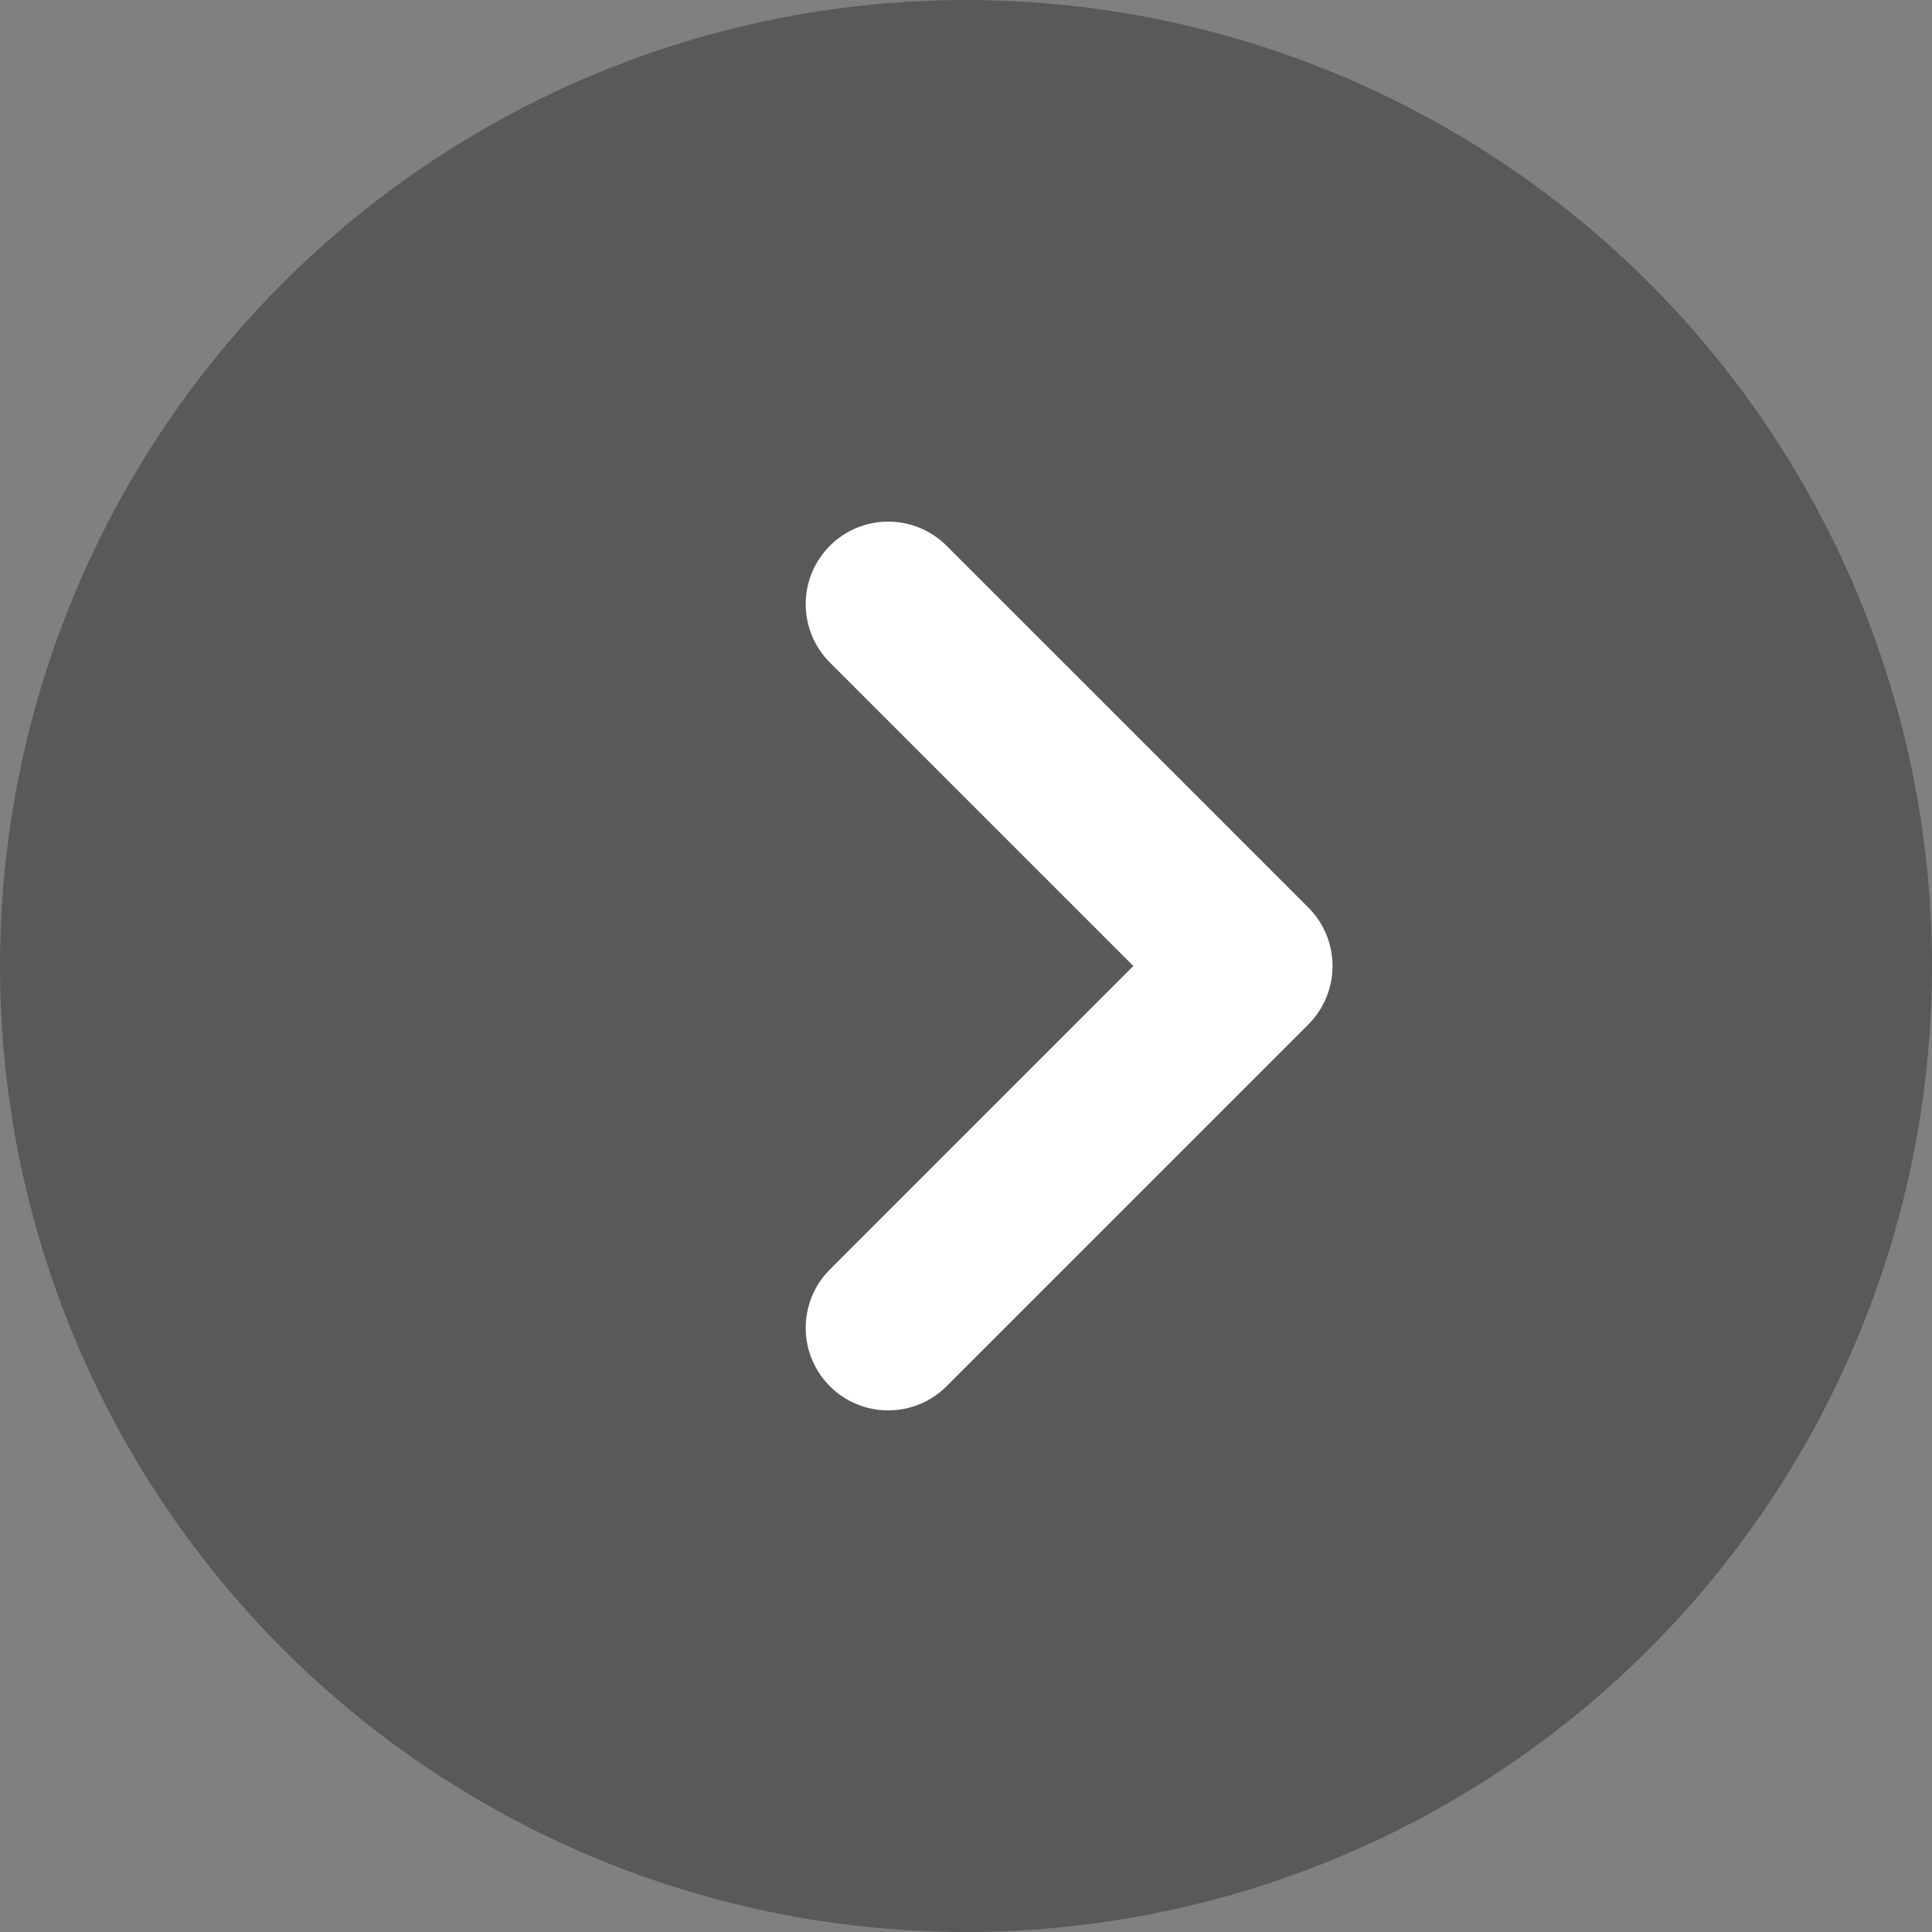 <svg xmlns="http://www.w3.org/2000/svg" width="22" height="22" viewBox="0 0 22 22">
  <rect x="0" y="0" width="22" height="22" fill="#808080" stroke="none"/>
  <g id="グループ_163" data-name="グループ 163" transform="translate(-683 -993)">
    <circle id="楕円形_201" data-name="楕円形 201" cx="11" cy="11" r="11" transform="translate(683 993)" opacity="0.304"/>
    <path id="パス_1936" data-name="パス 1936" d="M483.637,176.912a.94.94,0,0,1,0-1.329h0l3.456-3.456-3.456-3.456a.94.94,0,0,1,0-1.329h0a.94.94,0,0,1,1.329,0h0l4.12,4.12a.946.946,0,0,1,.275.665h0a.946.946,0,0,1-.275.665h0l-4.12,4.12a.937.937,0,0,1-.665.275h0a.937.937,0,0,1-.664-.275Z" transform="translate(208.813 831.873)" fill="#fff"/>
  </g>
</svg>
